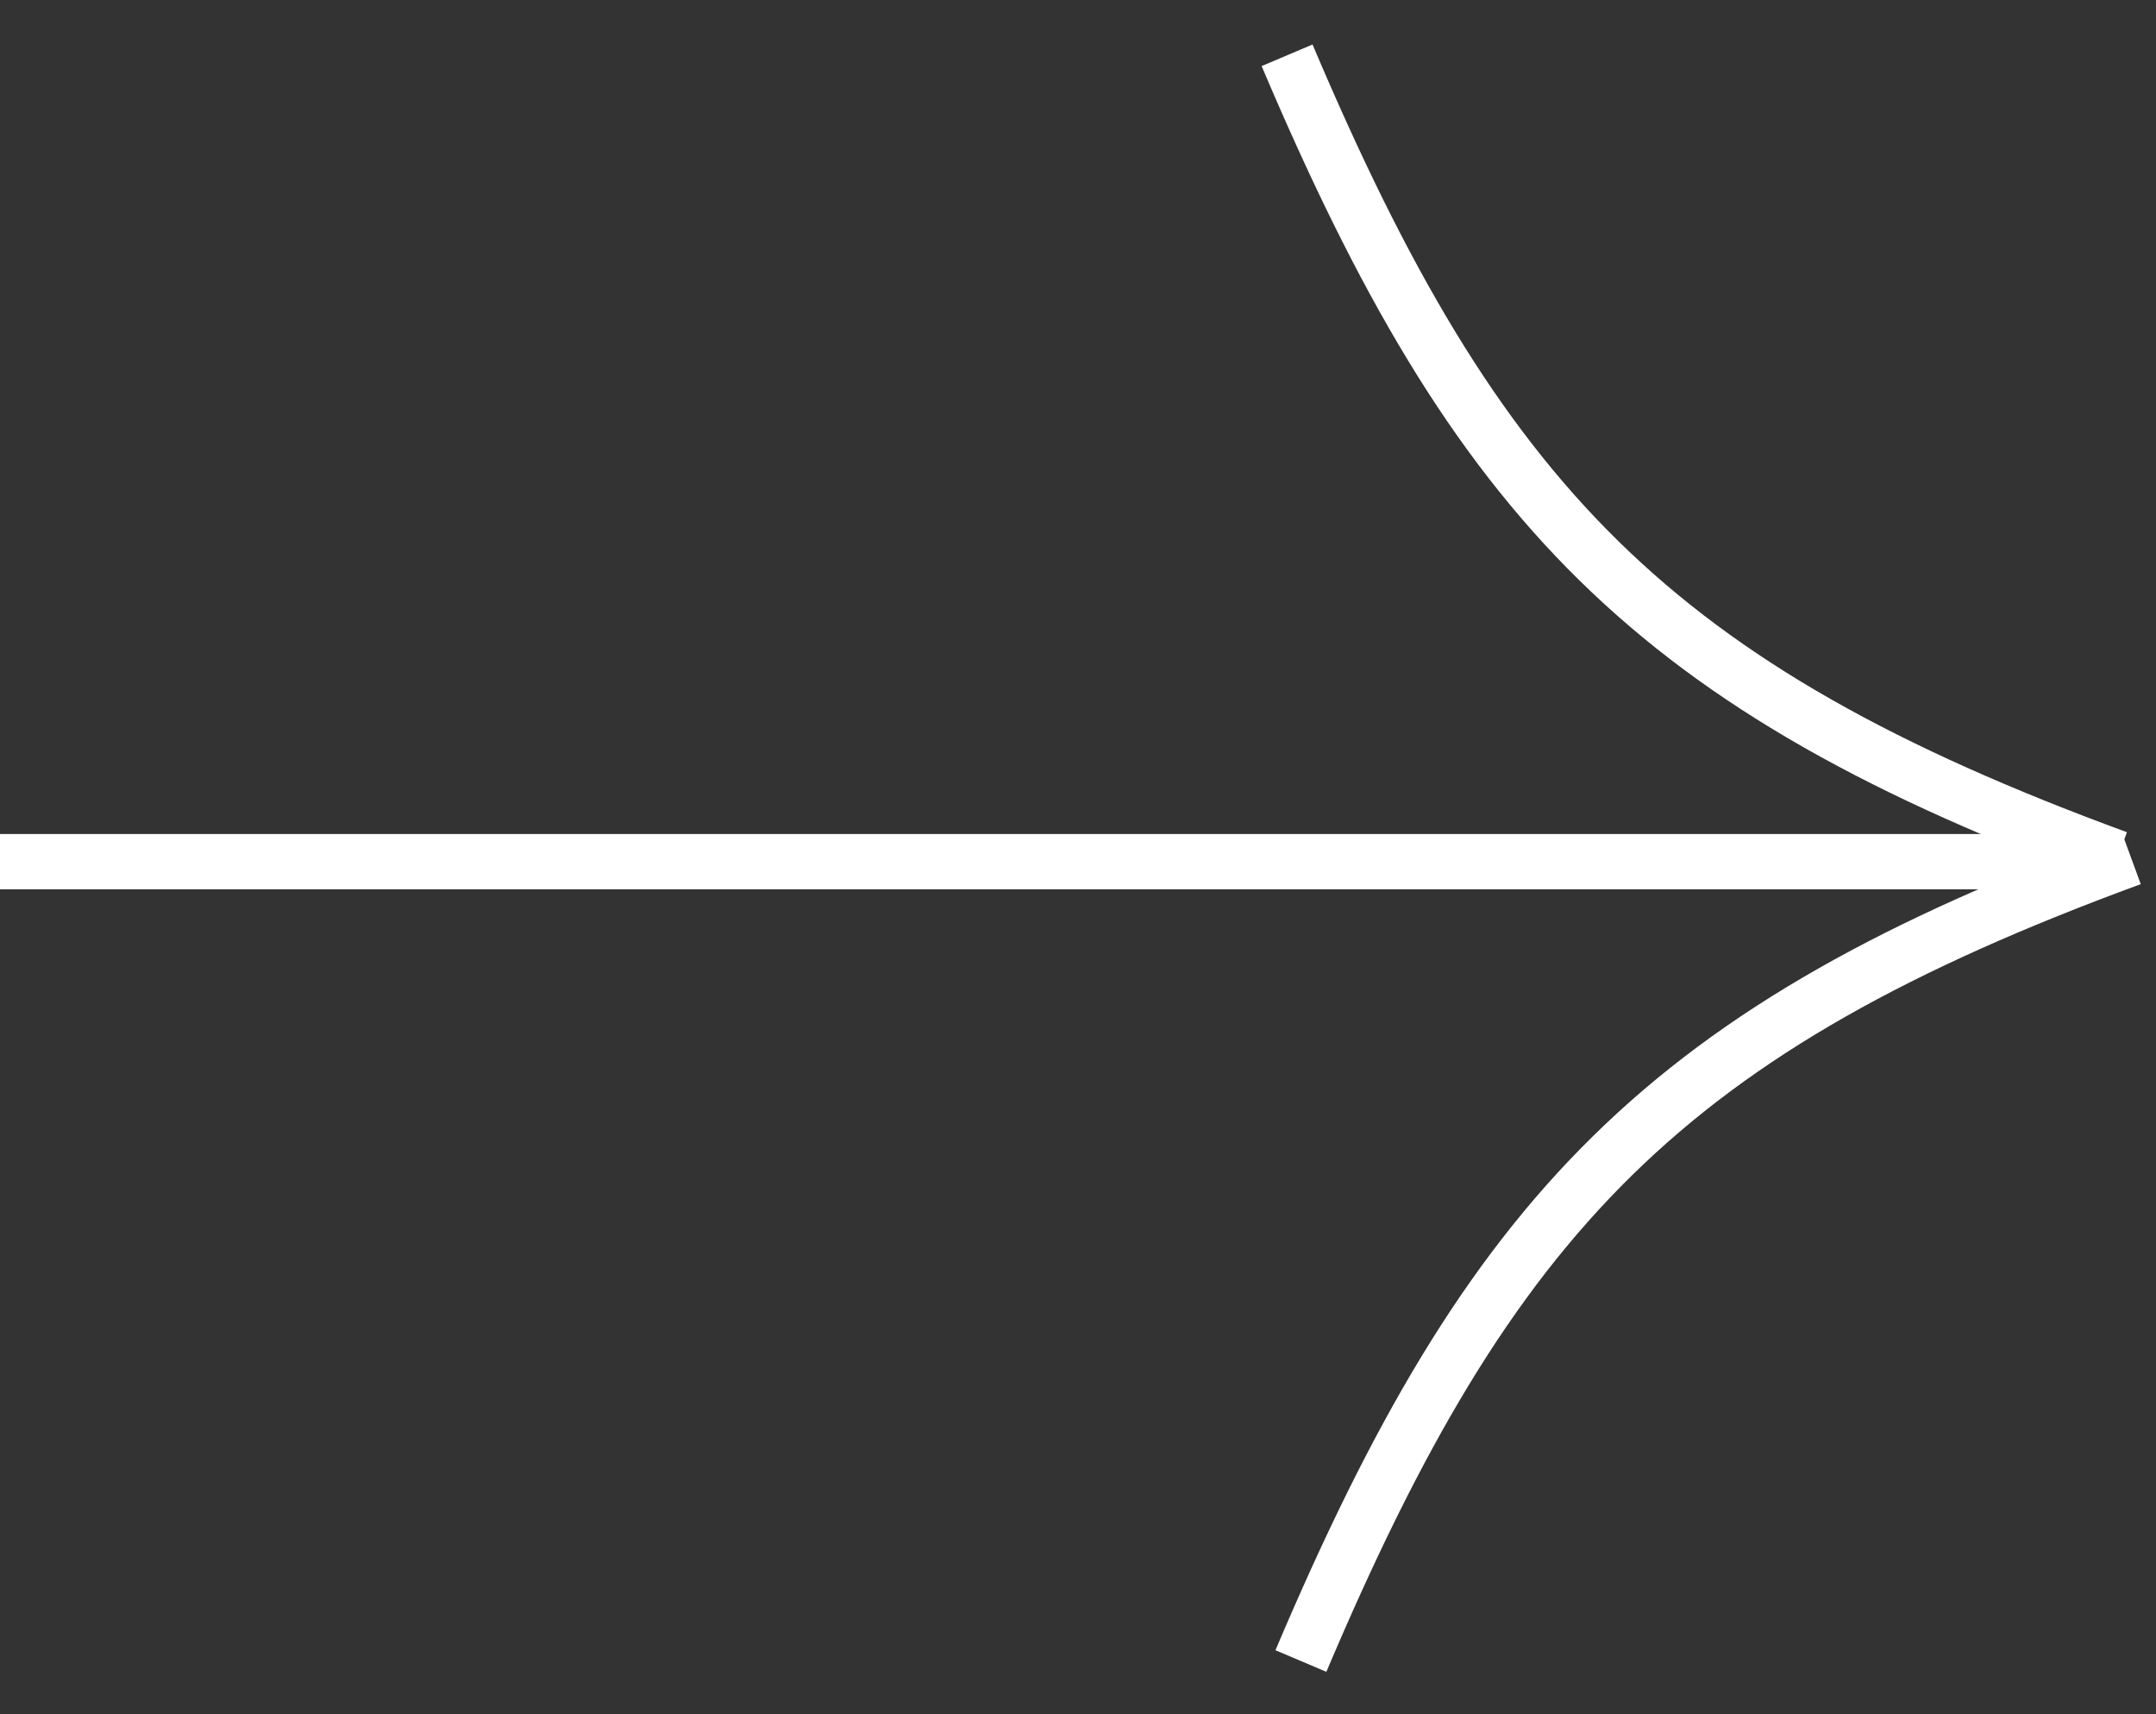 <svg width="39" height="31" viewBox="0 0 39 31" fill="none" xmlns="http://www.w3.org/2000/svg">
<rect x="0" y="0" width="39" height="31" fill="#333333" stroke="none"/>
<line x1="-8.74228e-08" y1="15.583" x2="38.051" y2="15.583" stroke="white"/>
<path d="M38.302 15.52C29.875 12.426 26.72 9.108 23.282 1" stroke="white"/>
<path d="M38.552 15.52C30.125 18.613 26.97 21.931 23.532 30.039" stroke="white"/>
</svg>